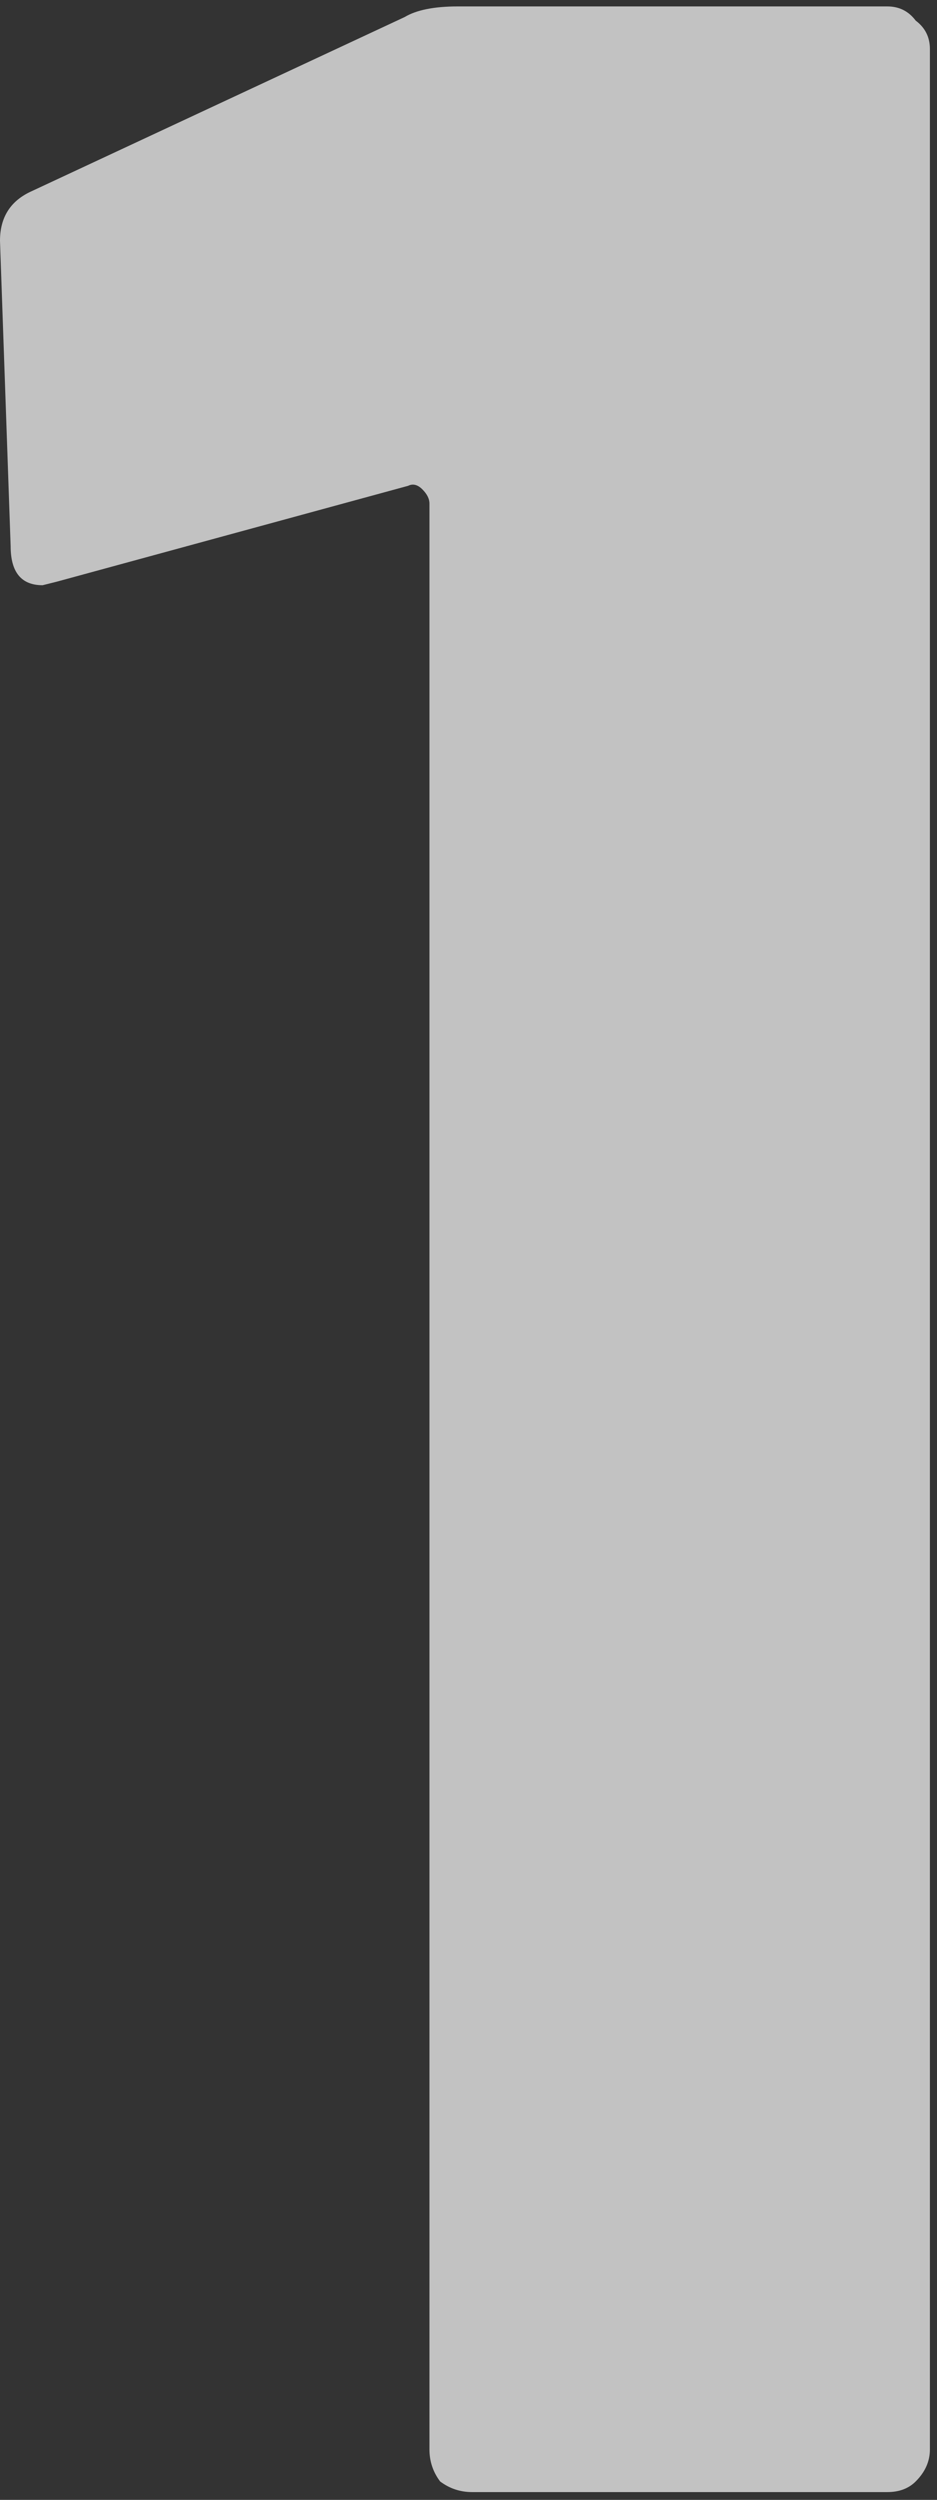 <svg width="66" height="176" viewBox="0 0 66 176" fill="none" xmlns="http://www.w3.org/2000/svg">
<rect x="0" y="0" width="66" height="176" fill="#333333" stroke="none"/>
<path opacity="0.7" d="M28.5 1.202C29.333 0.702 30.583 0.452 32.25 0.452H62.5C63.333 0.452 64 0.786 64.5 1.452C65.167 1.952 65.5 2.619 65.5 3.452V172.452C65.5 173.286 65.167 174.036 64.5 174.702C64 175.202 63.333 175.452 62.5 175.452H33.25C32.417 175.452 31.667 175.202 31 174.702C30.5 174.036 30.25 173.286 30.25 172.452V35.452C30.25 35.119 30.083 34.786 29.75 34.452C29.417 34.119 29.083 34.036 28.75 34.202L4 40.952L3 41.202C1.5 41.202 0.75 40.286 0.75 38.452L5.43892e-07 16.952C5.43892e-07 15.286 0.75 14.119 2.25 13.452L28.5 1.202Z" fill="white"/>
</svg>
